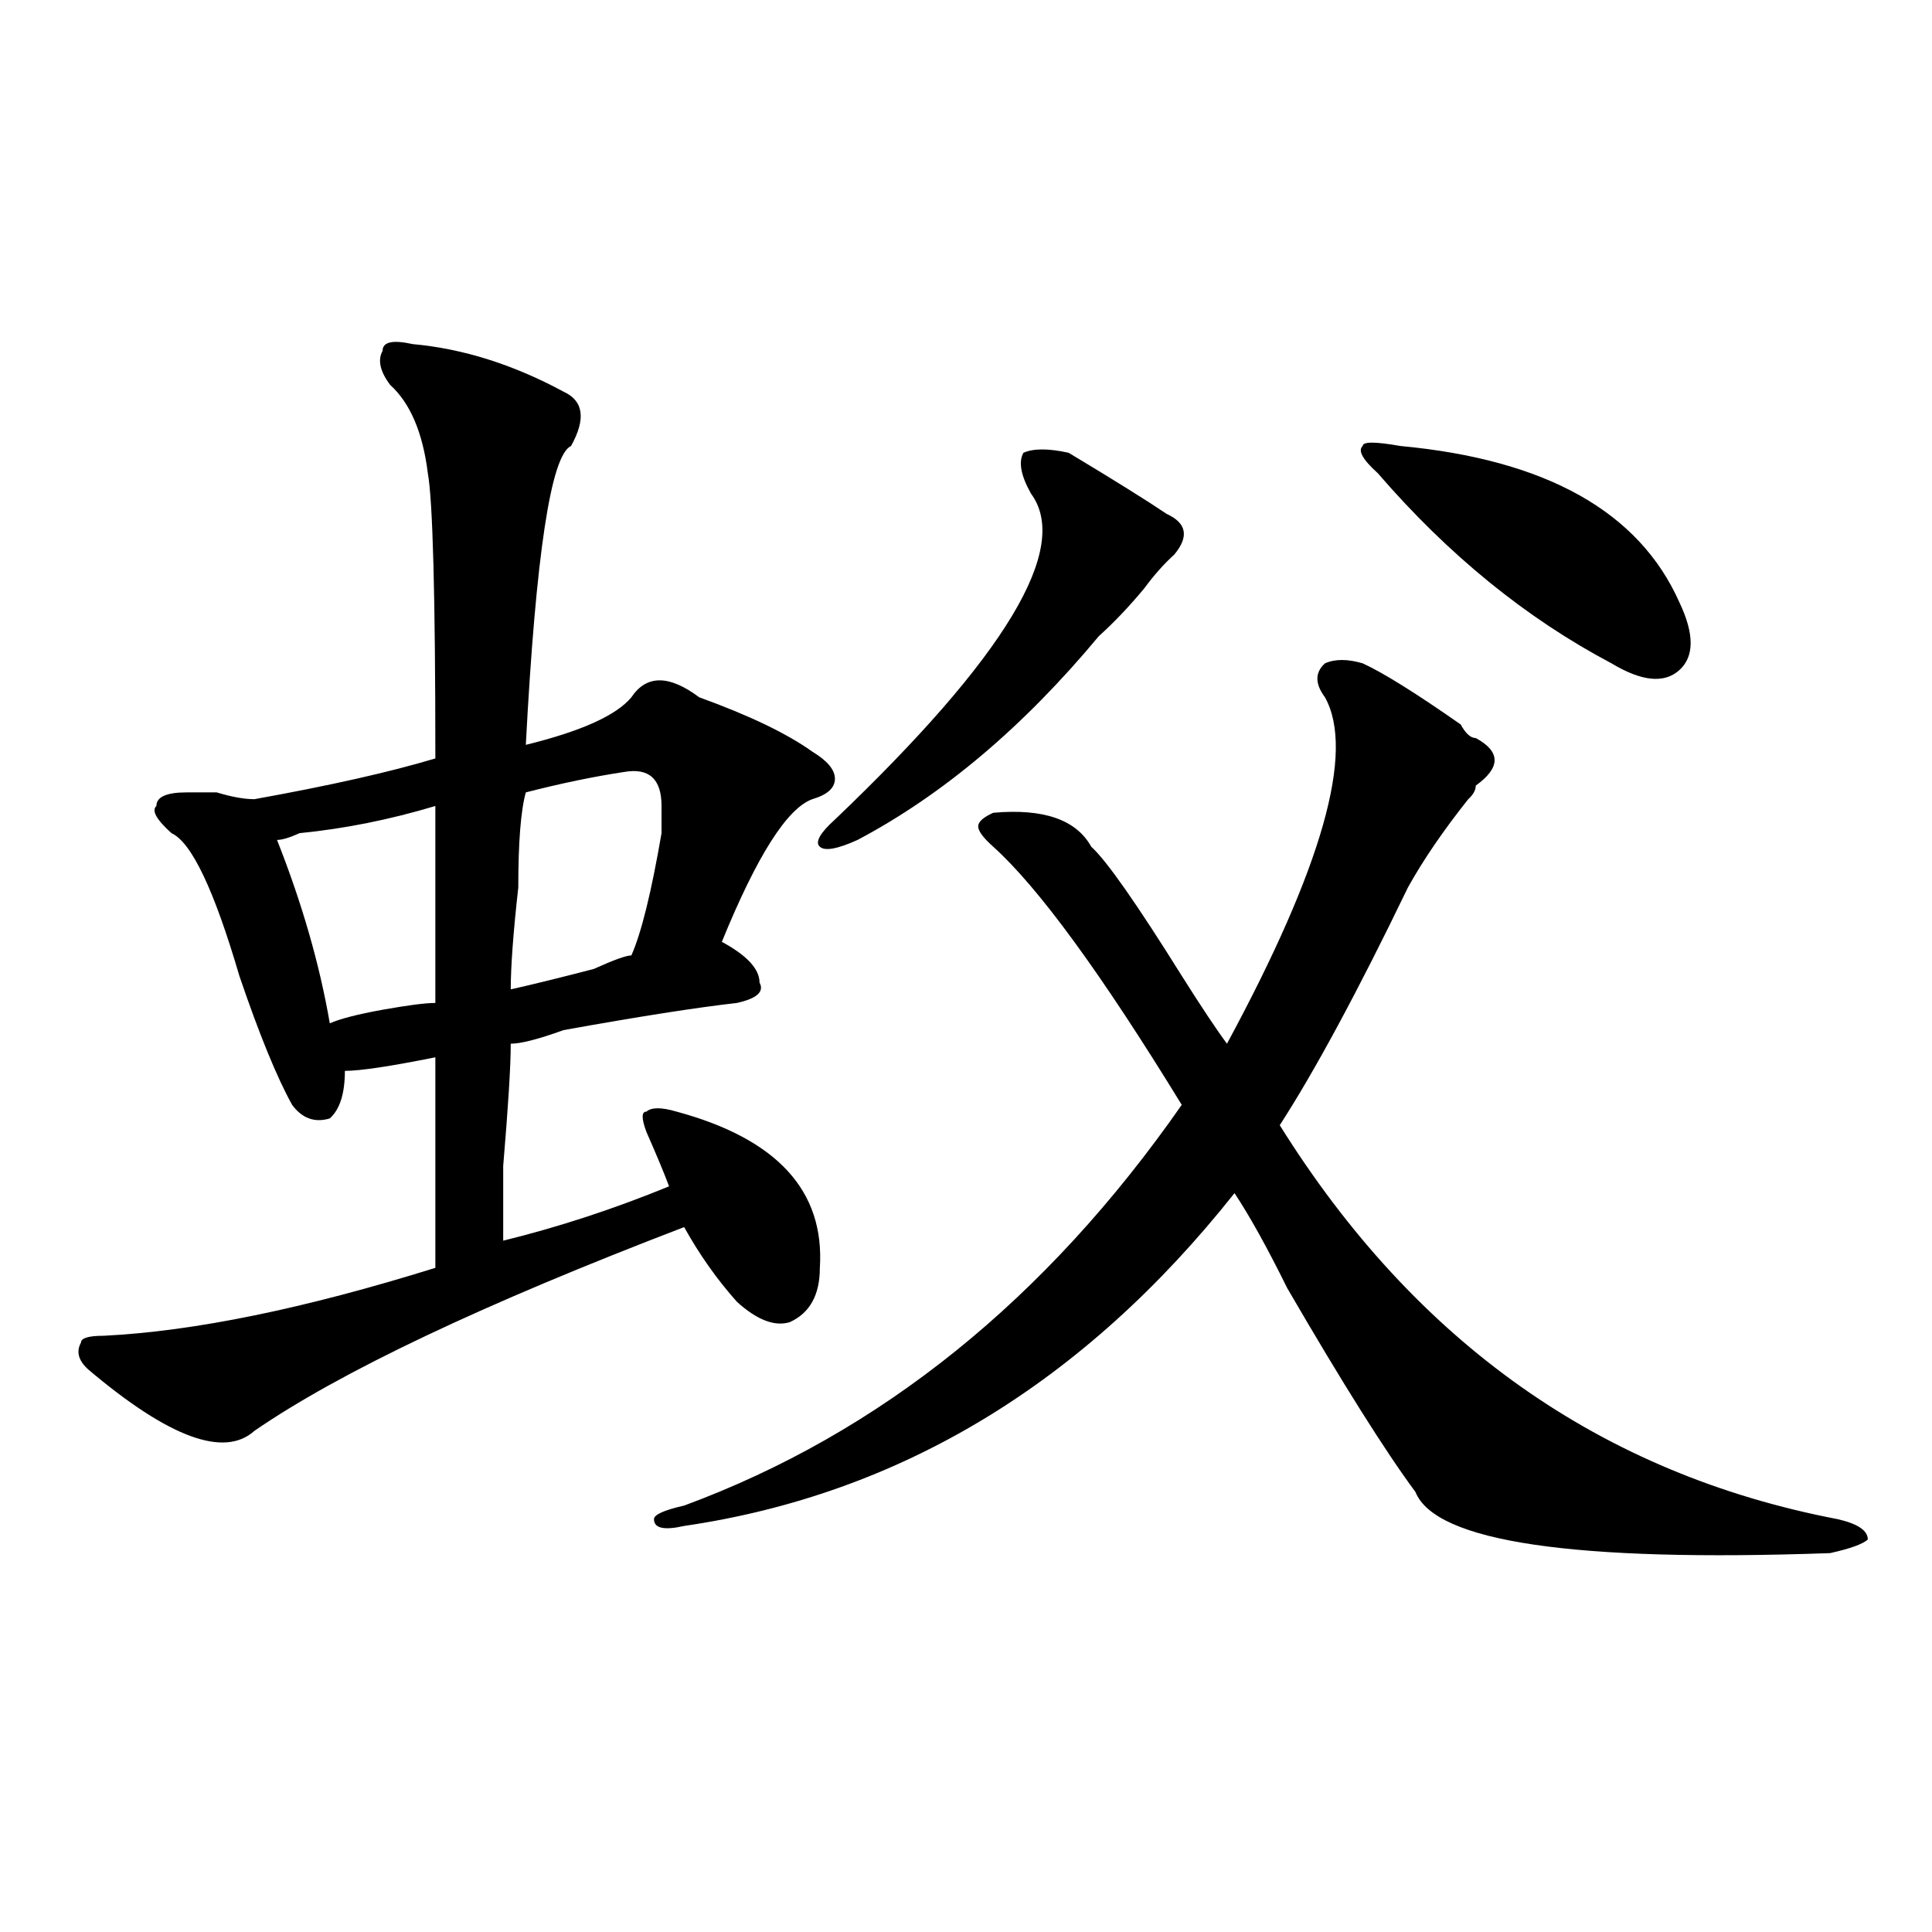 <?xml version="1.0" encoding="utf-8"?>
<!-- Generator: Adobe Illustrator 16.0.0, SVG Export Plug-In . SVG Version: 6.00 Build 0)  -->
<!DOCTYPE svg PUBLIC "-//W3C//DTD SVG 1.1//EN" "http://www.w3.org/Graphics/SVG/1.1/DTD/svg11.dtd">
<svg version="1.1" id="图层_1" xmlns="http://www.w3.org/2000/svg" xmlns:xlink="http://www.w3.org/1999/xlink" x="0px" y="0px"
	 width="1000px" height="1000px" viewBox="0 0 1000 1000" enable-background="new 0 0 1000 1000" xml:space="preserve">
<path d="M213.629,178.109c25.975,2.362,52.011,10.547,78.046,24.609c10.366,4.724,11.707,14.063,3.902,28.125
	c-10.426,4.724-18.23,56.25-23.414,154.688c28.598-7.031,46.828-15.216,54.633-24.609c7.805-11.7,19.512-11.7,35.121,0
	c25.976,9.393,45.487,18.787,58.535,28.125c7.805,4.724,11.707,9.393,11.707,14.063c0,4.724-3.902,8.24-11.707,10.547
	c-13.048,4.724-28.657,29.333-46.828,73.828c12.988,7.031,19.512,14.063,19.512,21.094c2.562,4.724-1.341,8.24-11.707,10.547
	c-20.853,2.362-50.73,7.031-89.754,14.063c-13.048,4.724-22.133,7.031-27.316,7.031c0,11.755-1.341,32.849-3.902,63.281
	c0,21.094,0,34.003,0,38.672c28.598-7.031,57.194-16.37,85.852-28.125c-2.621-7.031-6.523-16.37-11.707-28.125
	c-2.621-7.031-2.621-10.547,0-10.547c2.562-2.307,7.805-2.307,15.609,0c52.012,14.063,76.706,41.034,74.145,80.859
	c0,14.063-5.243,23.456-15.609,28.125c-7.805,2.362-16.95-1.154-27.316-10.547c-10.426-11.7-19.512-24.609-27.316-38.672
	c-104.082,39.88-178.227,75.037-222.433,105.469c-15.609,14.063-44.267,3.516-85.852-31.641c-5.244-4.669-6.524-9.338-3.902-14.063
	c0-2.307,3.902-3.516,11.707-3.516c46.828-2.307,104.022-14.063,171.703-35.156c0-51.526,0-87.891,0-108.984
	c-23.414,4.724-39.023,7.031-46.828,7.031c0,11.755-2.622,19.94-7.805,24.609c-7.805,2.362-14.329,0-19.512-7.031
	c-7.805-14.063-16.951-36.31-27.316-66.797c-13.048-44.495-24.755-69.104-35.121-73.828c-7.805-7.031-10.426-11.7-7.805-14.063
	c0-4.669,5.183-7.031,15.609-7.031c2.561,0,7.805,0,15.609,0c7.805,2.362,14.268,3.516,19.512,3.516
	c39.023-7.031,70.242-14.063,93.656-21.094c0-84.375-1.341-133.594-3.902-147.656c-2.622-21.094-9.146-36.31-19.512-45.703
	c-5.244-7.031-6.524-12.854-3.902-17.578C198.02,176.956,203.203,175.802,213.629,178.109z M225.336,417.172
	c-23.414,7.031-46.828,11.755-70.242,14.063c-5.244,2.362-9.146,3.516-11.707,3.516c12.988,32.849,22.073,64.49,27.316,94.922
	c5.183-2.307,14.268-4.669,27.316-7.031c12.988-2.307,22.073-3.516,27.316-3.516C225.336,481.661,225.336,447.659,225.336,417.172z
	 M322.895,399.594c-15.609,2.362-32.56,5.878-50.73,10.547c-2.621,9.393-3.902,25.818-3.902,49.219
	c-2.621,23.456-3.902,41.034-3.902,52.734c10.366-2.307,24.695-5.823,42.926-10.547c10.366-4.669,16.891-7.031,19.512-7.031
	c5.184-11.7,10.366-32.794,15.609-63.281c0-7.031,0-11.7,0-14.063C342.406,403.109,335.883,397.286,322.895,399.594z
	 M705.324,343.344c10.366,4.724,27.316,15.271,50.73,31.641c2.562,4.724,5.184,7.031,7.805,7.031
	c12.988,7.031,12.988,15.271,0,24.609c0,2.362-1.341,4.724-3.902,7.031c-13.048,16.425-23.414,31.641-31.219,45.703
	c-26.035,53.943-48.169,94.922-66.34,123.047c70.242,112.5,166.46,180.505,288.773,203.906c10.366,2.362,15.609,5.878,15.609,10.547
	c-2.621,2.362-9.146,4.724-19.512,7.031c-132.68,4.724-204.263-5.823-214.629-31.641c-15.609-21.094-37.742-56.25-66.34-105.469
	c-10.426-21.094-19.512-37.463-27.316-49.219C560.938,716,465.94,773.458,354.113,789.828c-10.426,2.362-15.609,1.208-15.609-3.516
	c0-2.307,5.184-4.669,15.609-7.031c101.461-37.463,187.313-106.622,257.555-207.422c-41.645-67.95-74.145-112.5-97.559-133.594
	c-5.243-4.669-7.805-8.185-7.805-10.547c0-2.307,2.562-4.669,7.805-7.031c25.976-2.307,42.926,3.516,50.73,17.578
	c7.805,7.031,23.414,29.333,46.828,66.797c10.366,16.425,18.171,28.125,23.414,35.156c49.39-91.406,66.34-151.172,50.73-179.297
	c-5.243-7.031-5.243-12.854,0-17.578C690.996,341.036,697.52,341.036,705.324,343.344z M553.133,234.359
	c23.414,14.063,40.305,24.609,50.73,31.641c10.366,4.724,11.707,11.755,3.902,21.094c-5.243,4.724-10.426,10.547-15.609,17.578
	c-7.805,9.393-15.609,17.578-23.414,24.609c-39.023,46.912-80.668,82.068-124.875,105.469c-10.426,4.724-16.95,5.878-19.512,3.516
	c-2.621-2.307,0-7.031,7.805-14.063c88.413-84.375,122.254-140.625,101.461-168.75c-5.243-9.338-6.523-16.37-3.902-21.094
	C534.902,232.052,542.707,232.052,553.133,234.359z M724.836,230.844c75.426,7.031,123.534,34.003,144.387,80.859
	c7.805,16.425,7.805,28.125,0,35.156s-19.512,5.878-35.121-3.516c-44.267-23.401-84.57-56.25-120.973-98.438
	c-7.805-7.031-10.426-11.7-7.805-14.063C705.324,228.536,711.788,228.536,724.836,230.844z"/>
</svg>
